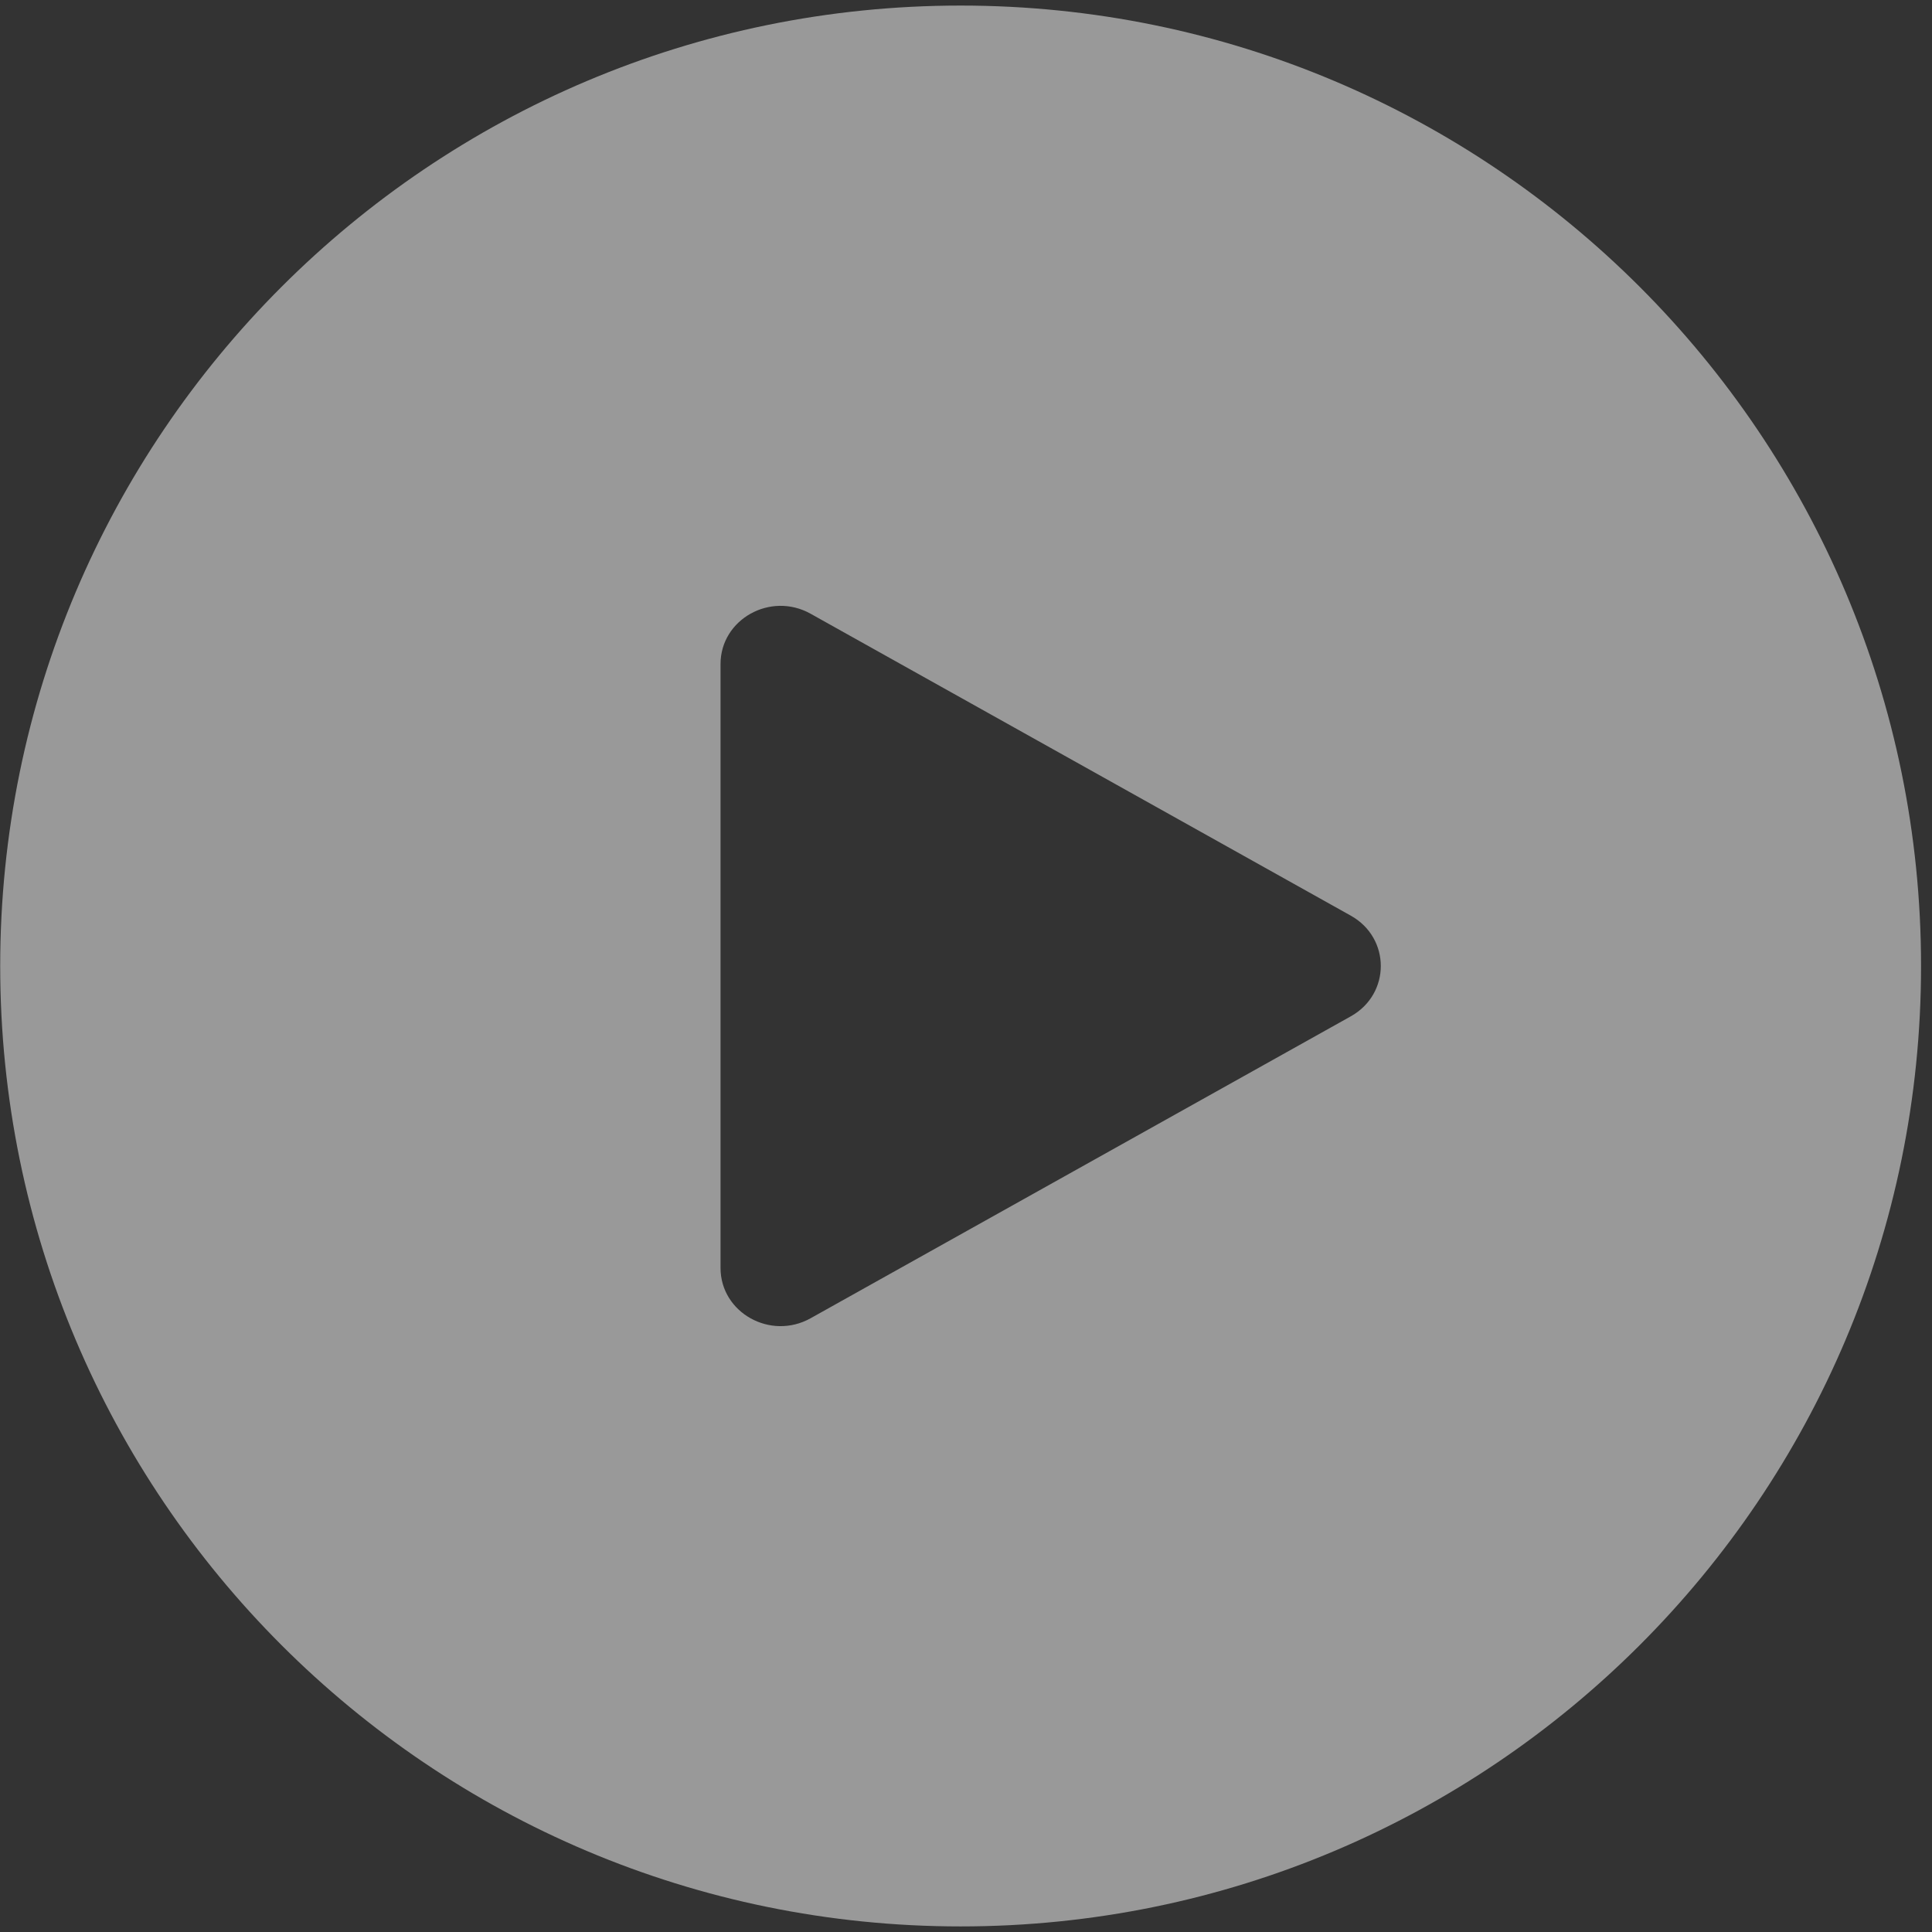 <svg width="127" height="127" viewBox="0 0 127 127" fill="none" xmlns="http://www.w3.org/2000/svg">
<rect x="0" y="0" width="127" height="127" fill="#333333" stroke="none"/>
<path d="M63.147 0.366C98.015 0.366 126.28 28.632 126.28 63.5C126.28 98.367 98.015 126.633 63.147 126.633C28.28 126.633 0.014 98.368 0.013 63.5C0.013 28.632 28.279 0.366 63.147 0.366ZM53.282 40.342C50.651 38.872 47.364 40.71 47.364 43.65V83.349C47.364 86.289 50.651 88.127 53.282 86.657L88.795 66.808C91.425 65.337 91.425 61.662 88.795 60.191L53.282 40.342Z" fill="white" fill-opacity="0.5"/>
</svg>
